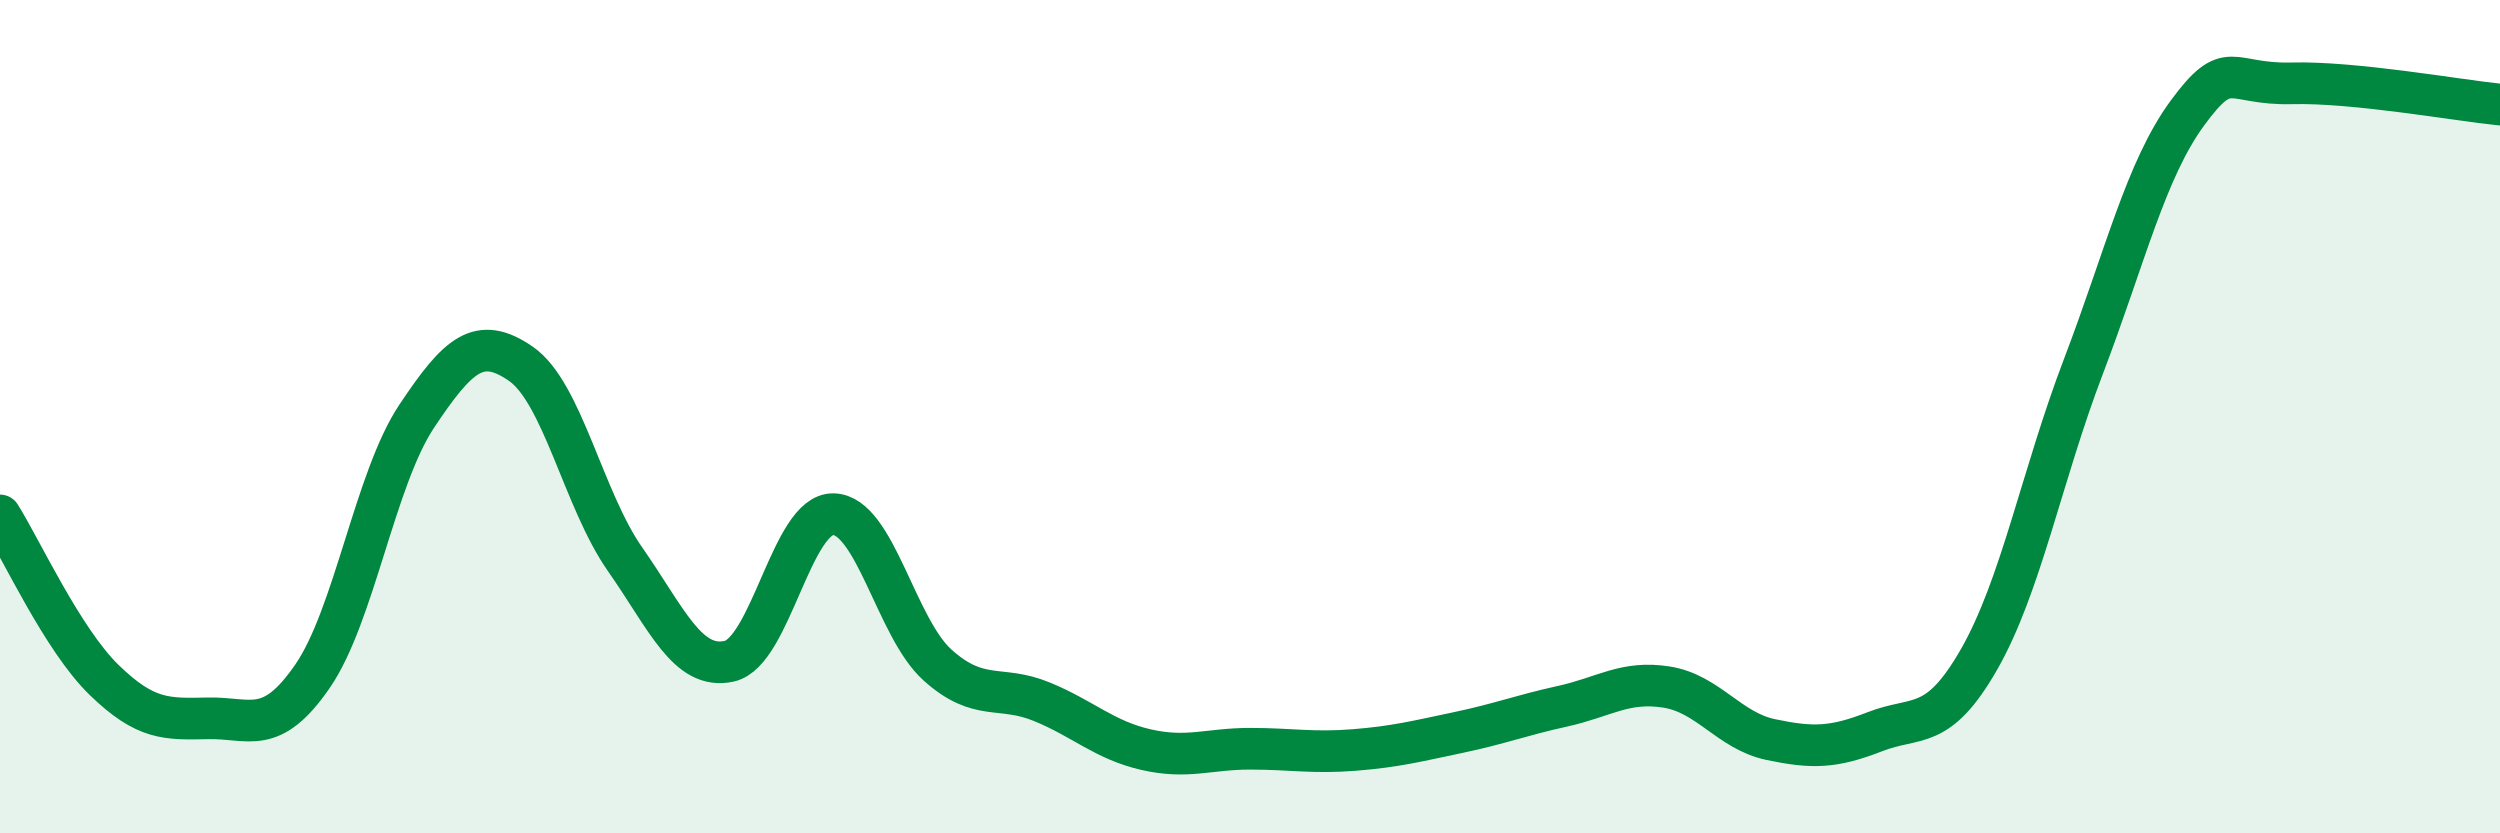 
    <svg width="60" height="20" viewBox="0 0 60 20" xmlns="http://www.w3.org/2000/svg">
      <path
        d="M 0,12.37 C 0.5,13.16 1.5,15.35 2.5,16.32 C 3.5,17.29 4,17.26 5,17.24 C 6,17.22 6.5,17.68 7.5,16.23 C 8.5,14.78 9,11.49 10,9.99 C 11,8.49 11.5,8.04 12.5,8.73 C 13.5,9.42 14,11.99 15,13.42 C 16,14.85 16.5,16.09 17.5,15.87 C 18.5,15.65 19,12.32 20,12.34 C 21,12.36 21.5,15.06 22.5,15.96 C 23.5,16.86 24,16.43 25,16.84 C 26,17.25 26.5,17.76 27.5,17.99 C 28.5,18.22 29,17.97 30,17.97 C 31,17.97 31.5,18.08 32.5,18 C 33.5,17.92 34,17.79 35,17.58 C 36,17.37 36.5,17.17 37.5,16.95 C 38.5,16.73 39,16.33 40,16.49 C 41,16.65 41.5,17.54 42.5,17.75 C 43.5,17.96 44,17.95 45,17.56 C 46,17.17 46.5,17.57 47.5,15.82 C 48.5,14.07 49,11.42 50,8.8 C 51,6.18 51.5,4.07 52.5,2.71 C 53.5,1.35 53.5,2.04 55,2 C 56.5,1.96 59,2.41 60,2.51L60 20L0 20Z"
        fill="#008740"
        opacity="0.1"
        stroke-linecap="round"
        stroke-linejoin="round"
      />
      <path
        d="M 0,12.37 C 0.5,13.16 1.5,15.35 2.5,16.32 C 3.5,17.29 4,17.26 5,17.24 C 6,17.22 6.5,17.68 7.5,16.23 C 8.5,14.78 9,11.49 10,9.99 C 11,8.49 11.5,8.04 12.5,8.73 C 13.5,9.42 14,11.99 15,13.42 C 16,14.85 16.5,16.09 17.5,15.87 C 18.5,15.65 19,12.32 20,12.34 C 21,12.36 21.5,15.06 22.5,15.96 C 23.5,16.86 24,16.43 25,16.84 C 26,17.25 26.5,17.76 27.5,17.99 C 28.5,18.22 29,17.97 30,17.97 C 31,17.97 31.5,18.08 32.5,18 C 33.5,17.92 34,17.79 35,17.58 C 36,17.37 36.5,17.17 37.5,16.95 C 38.5,16.73 39,16.33 40,16.49 C 41,16.65 41.5,17.54 42.5,17.75 C 43.5,17.96 44,17.95 45,17.56 C 46,17.17 46.5,17.57 47.5,15.82 C 48.5,14.07 49,11.42 50,8.8 C 51,6.18 51.5,4.07 52.5,2.71 C 53.5,1.35 53.5,2.04 55,2 C 56.5,1.96 59,2.41 60,2.51"
        stroke="#008740"
        stroke-width="1"
        fill="none"
        stroke-linecap="round"
        stroke-linejoin="round"
      />
    </svg>
  